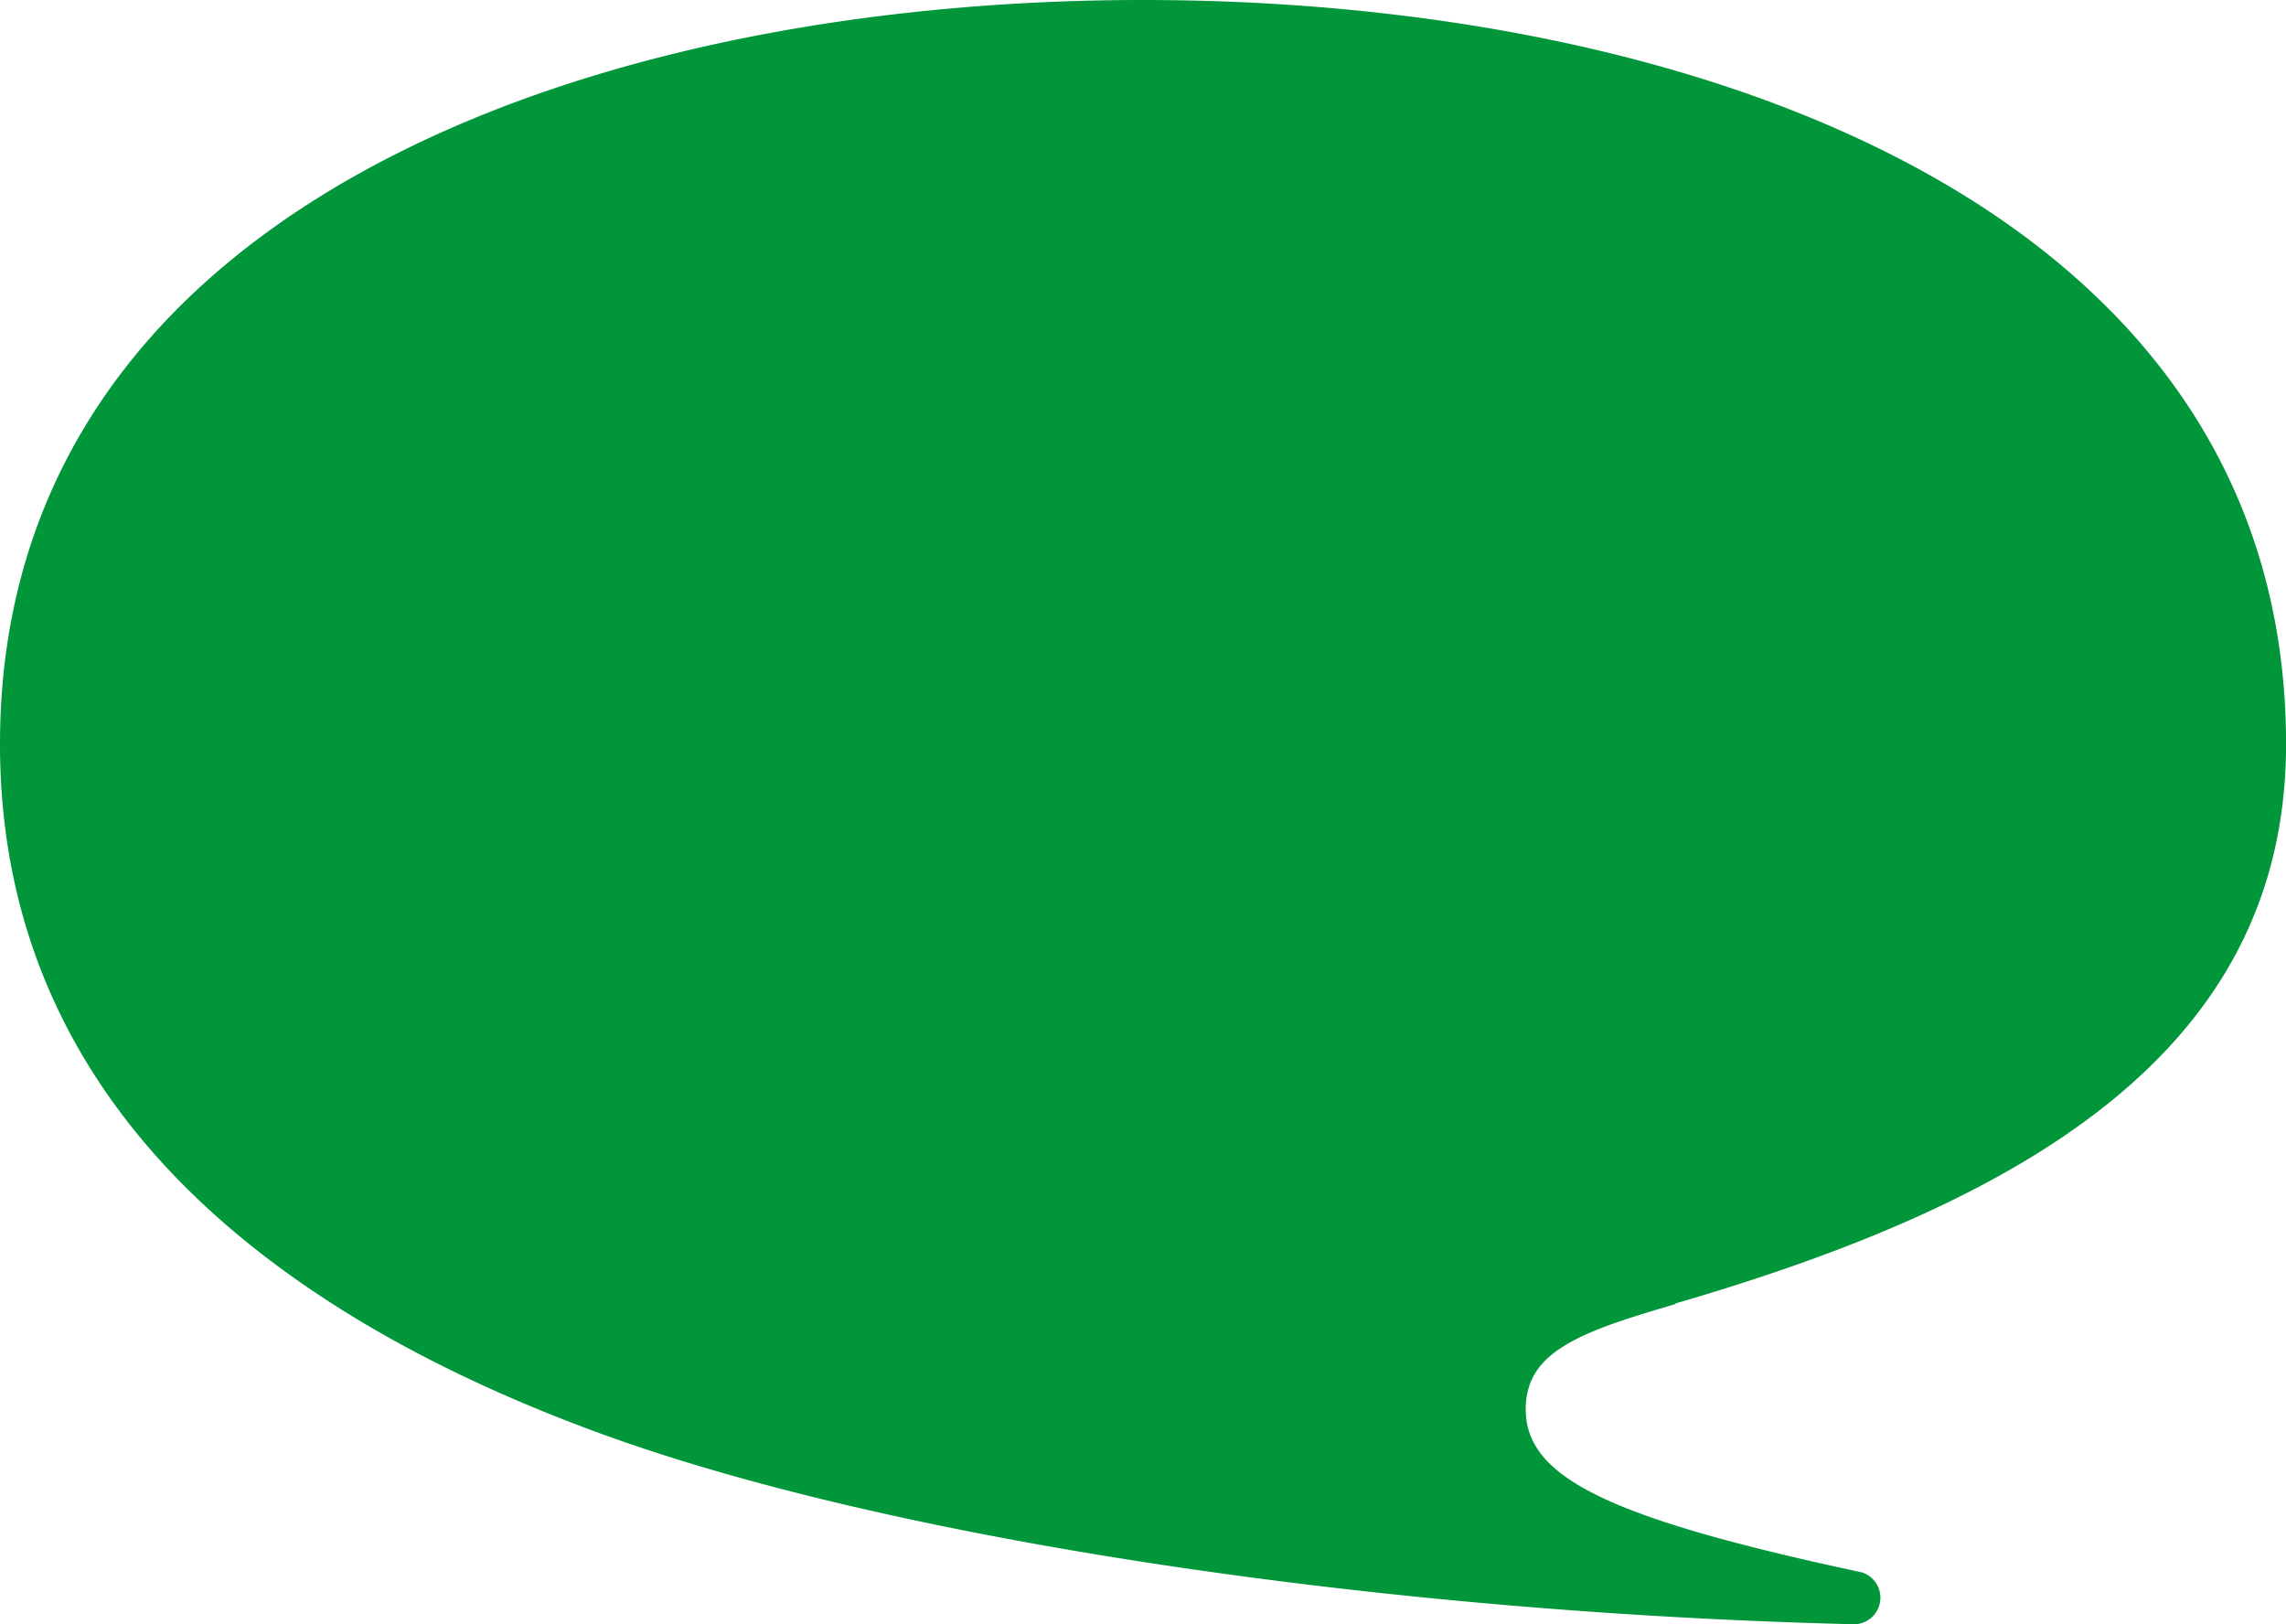 <svg xmlns="http://www.w3.org/2000/svg" xmlns:xlink="http://www.w3.org/1999/xlink" width="83.74" height="59.496" viewBox="0 0 83.74 59.496">
  <defs>
    <clipPath id="clip-path">
      <rect id="Rectangle_662" data-name="Rectangle 662" width="83.74" height="59.496" transform="translate(0 0)" fill="none"/>
    </clipPath>
  </defs>
  <g id="Group_769" data-name="Group 769" transform="translate(0 0)">
    <g id="Group_768" data-name="Group 768" clip-path="url(#clip-path)">
      <path id="Path_110" data-name="Path 110" d="M61.342,47.757c12.667-3.685,22.4-9.185,22.4-20.5C83.74,7.779,62.458,0,41.87,0S0,7.779,0,27.257C0,40.29,9.771,48.047,22,52.512c10.4,3.8,28.149,6.543,45.822,6.984a.974.974,0,0,0,.376-1.9c-9.235-1.976-12.308-3.458-12.308-5.971,0-2.1,1.942-2.828,5.52-3.864Z" fill="#009639"/>
    </g>
  </g>
</svg>
